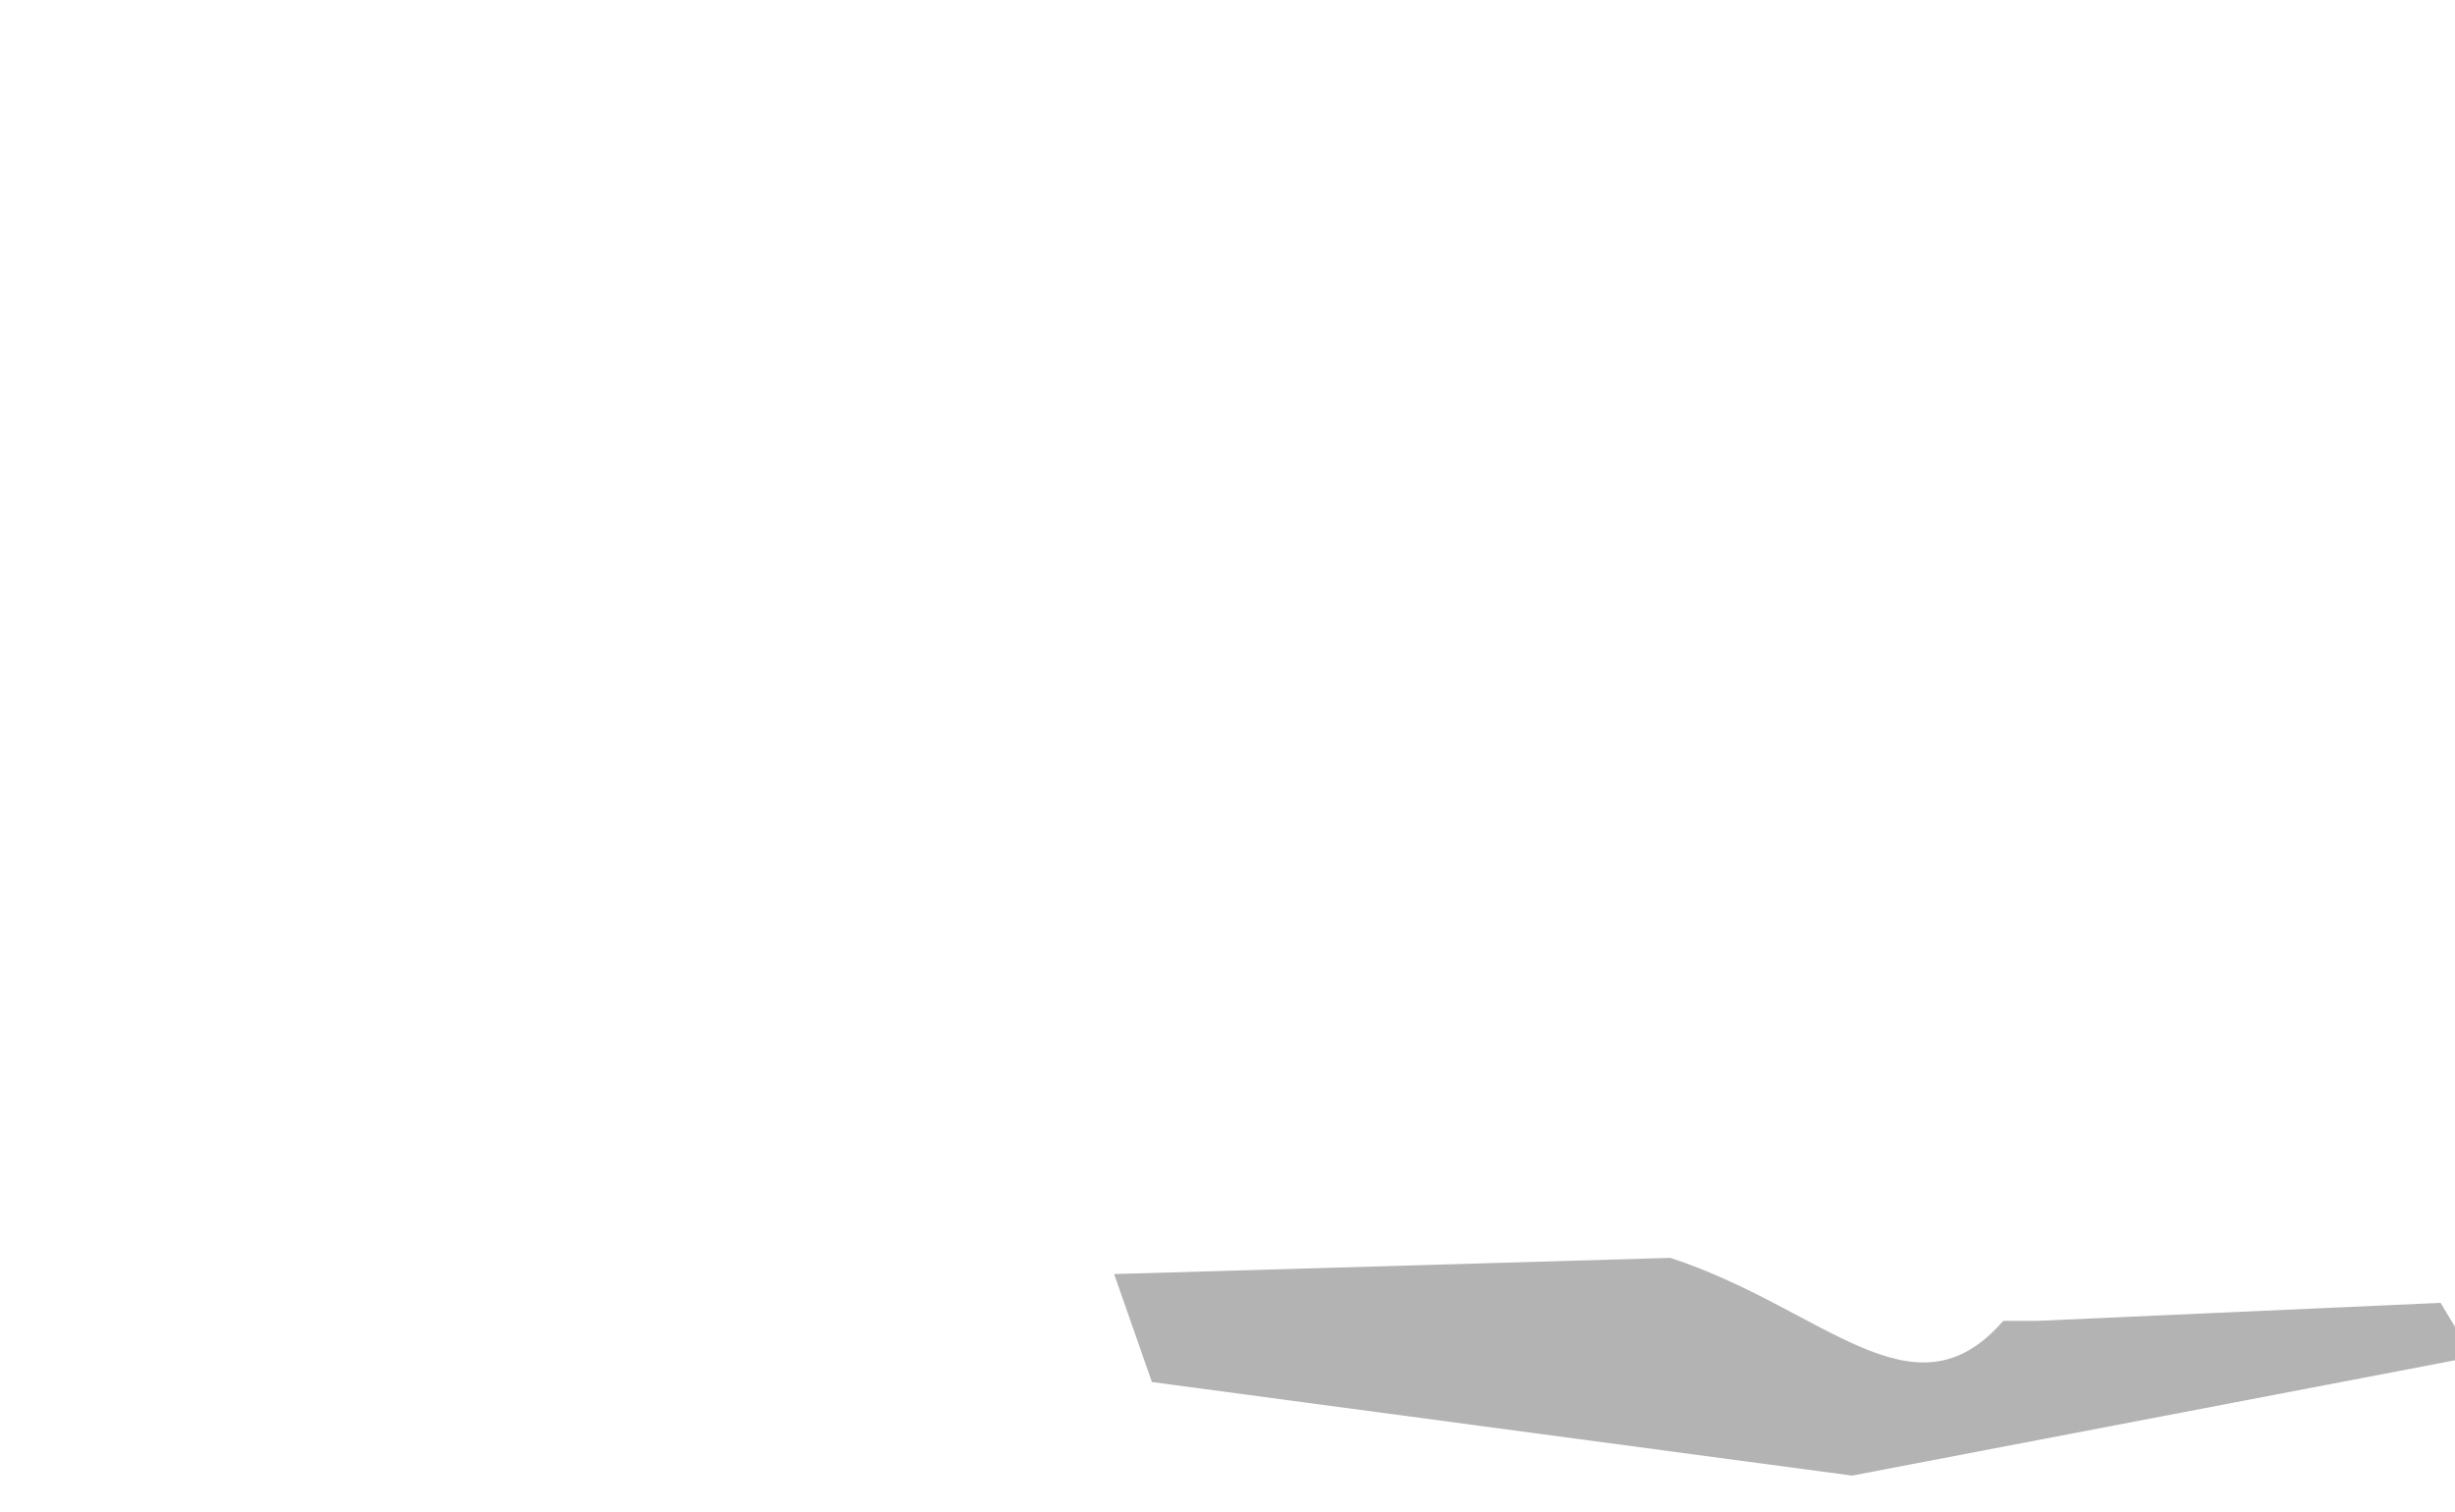 <svg width="682" height="420" viewBox="0 0 682 420" fill="none" xmlns="http://www.w3.org/2000/svg">
  <g clip-path="url(#clip0_106_204)">
    <g filter="url(#filter0_f_106_204)">
      <path d="M320 384L309.5 354L464 349.5C506.755 363.429 531.498 395.795 556.5 367H566L678 362L687 377L514.5 410L320 384Z" fill="black" fill-opacity="0.3"/>
    </g>

  </g>
  <defs>
    <filter id="filter0_f_106_204" x="285.5" y="325.5" width="425.5" height="108.5" filterUnits="userSpaceOnUse" color-interpolation-filters="sRGB">
      <feFlood flood-opacity="0" result="BackgroundImageFix"/>
      <feBlend mode="normal" in="SourceGraphic" in2="BackgroundImageFix" result="shape"/>
      <feGaussianBlur stdDeviation="12" result="effect1_foregroundBlur_106_204"/>
    </filter>
    <filter id="filter1_f_106_204" x="424.822" y="226.75" width="61.096" height="64.809" filterUnits="userSpaceOnUse" color-interpolation-filters="sRGB">
      <feFlood flood-opacity="0" result="BackgroundImageFix"/>
      <feBlend mode="normal" in="SourceGraphic" in2="BackgroundImageFix" result="shape"/>
      <feGaussianBlur stdDeviation="2.5" result="effect1_foregroundBlur_106_204"/>
    </filter>
    <filter id="filter2_f_106_204" x="410.333" y="216.75" width="75.858" height="83.881" filterUnits="userSpaceOnUse" color-interpolation-filters="sRGB">
      <feFlood flood-opacity="0" result="BackgroundImageFix"/>
      <feBlend mode="normal" in="SourceGraphic" in2="BackgroundImageFix" result="shape"/>
      <feGaussianBlur stdDeviation="7.5" result="effect1_foregroundBlur_106_204"/>
    </filter>
    <filter id="filter3_f_106_204" x="255.875" y="213.589" width="86.989" height="91.132" filterUnits="userSpaceOnUse" color-interpolation-filters="sRGB">
      <feFlood flood-opacity="0" result="BackgroundImageFix"/>
      <feBlend mode="normal" in="SourceGraphic" in2="BackgroundImageFix" result="shape"/>
      <feGaussianBlur stdDeviation="7.5" result="effect1_foregroundBlur_106_204"/>
    </filter>
    <filter id="filter4_f_106_204" x="391.212" y="200.453" width="108.022" height="113.693" filterUnits="userSpaceOnUse" color-interpolation-filters="sRGB">
      <feFlood flood-opacity="0" result="BackgroundImageFix"/>
      <feBlend mode="normal" in="SourceGraphic" in2="BackgroundImageFix" result="shape"/>
      <feGaussianBlur stdDeviation="7.5" result="effect1_foregroundBlur_106_204"/>
    </filter>
    <filter id="filter5_f_106_204" x="420.458" y="237.749" width="43.772" height="46.226" filterUnits="userSpaceOnUse" color-interpolation-filters="sRGB">
      <feFlood flood-opacity="0" result="BackgroundImageFix"/>
      <feBlend mode="normal" in="SourceGraphic" in2="BackgroundImageFix" result="shape"/>
      <feGaussianBlur stdDeviation="2.5" result="effect1_foregroundBlur_106_204"/>
    </filter>
    <filter id="filter6_f_106_204" x="407.729" y="237.749" width="43.772" height="46.226" filterUnits="userSpaceOnUse" color-interpolation-filters="sRGB">
      <feFlood flood-opacity="0" result="BackgroundImageFix"/>
      <feBlend mode="normal" in="SourceGraphic" in2="BackgroundImageFix" result="shape"/>
      <feGaussianBlur stdDeviation="2.5" result="effect1_foregroundBlur_106_204"/>
    </filter>
    <filter id="filter7_f_106_204" x="264.5" y="226" width="238" height="110" filterUnits="userSpaceOnUse" color-interpolation-filters="sRGB">
      <feFlood flood-opacity="0" result="BackgroundImageFix"/>
      <feBlend mode="normal" in="SourceGraphic" in2="BackgroundImageFix" result="shape"/>
      <feGaussianBlur stdDeviation="10" result="effect1_foregroundBlur_106_204"/>
    </filter>
    <filter id="filter8_f_106_204" x="295" y="287" width="177" height="71" filterUnits="userSpaceOnUse" color-interpolation-filters="sRGB">
      <feFlood flood-opacity="0" result="BackgroundImageFix"/>
      <feBlend mode="normal" in="SourceGraphic" in2="BackgroundImageFix" result="shape"/>
      <feGaussianBlur stdDeviation="10" result="effect1_foregroundBlur_106_204"/>
    </filter>
    <clipPath id="clip0_106_204">
      <rect width="682" height="420" fill="white"/>
    </clipPath>
  </defs>
</svg>
